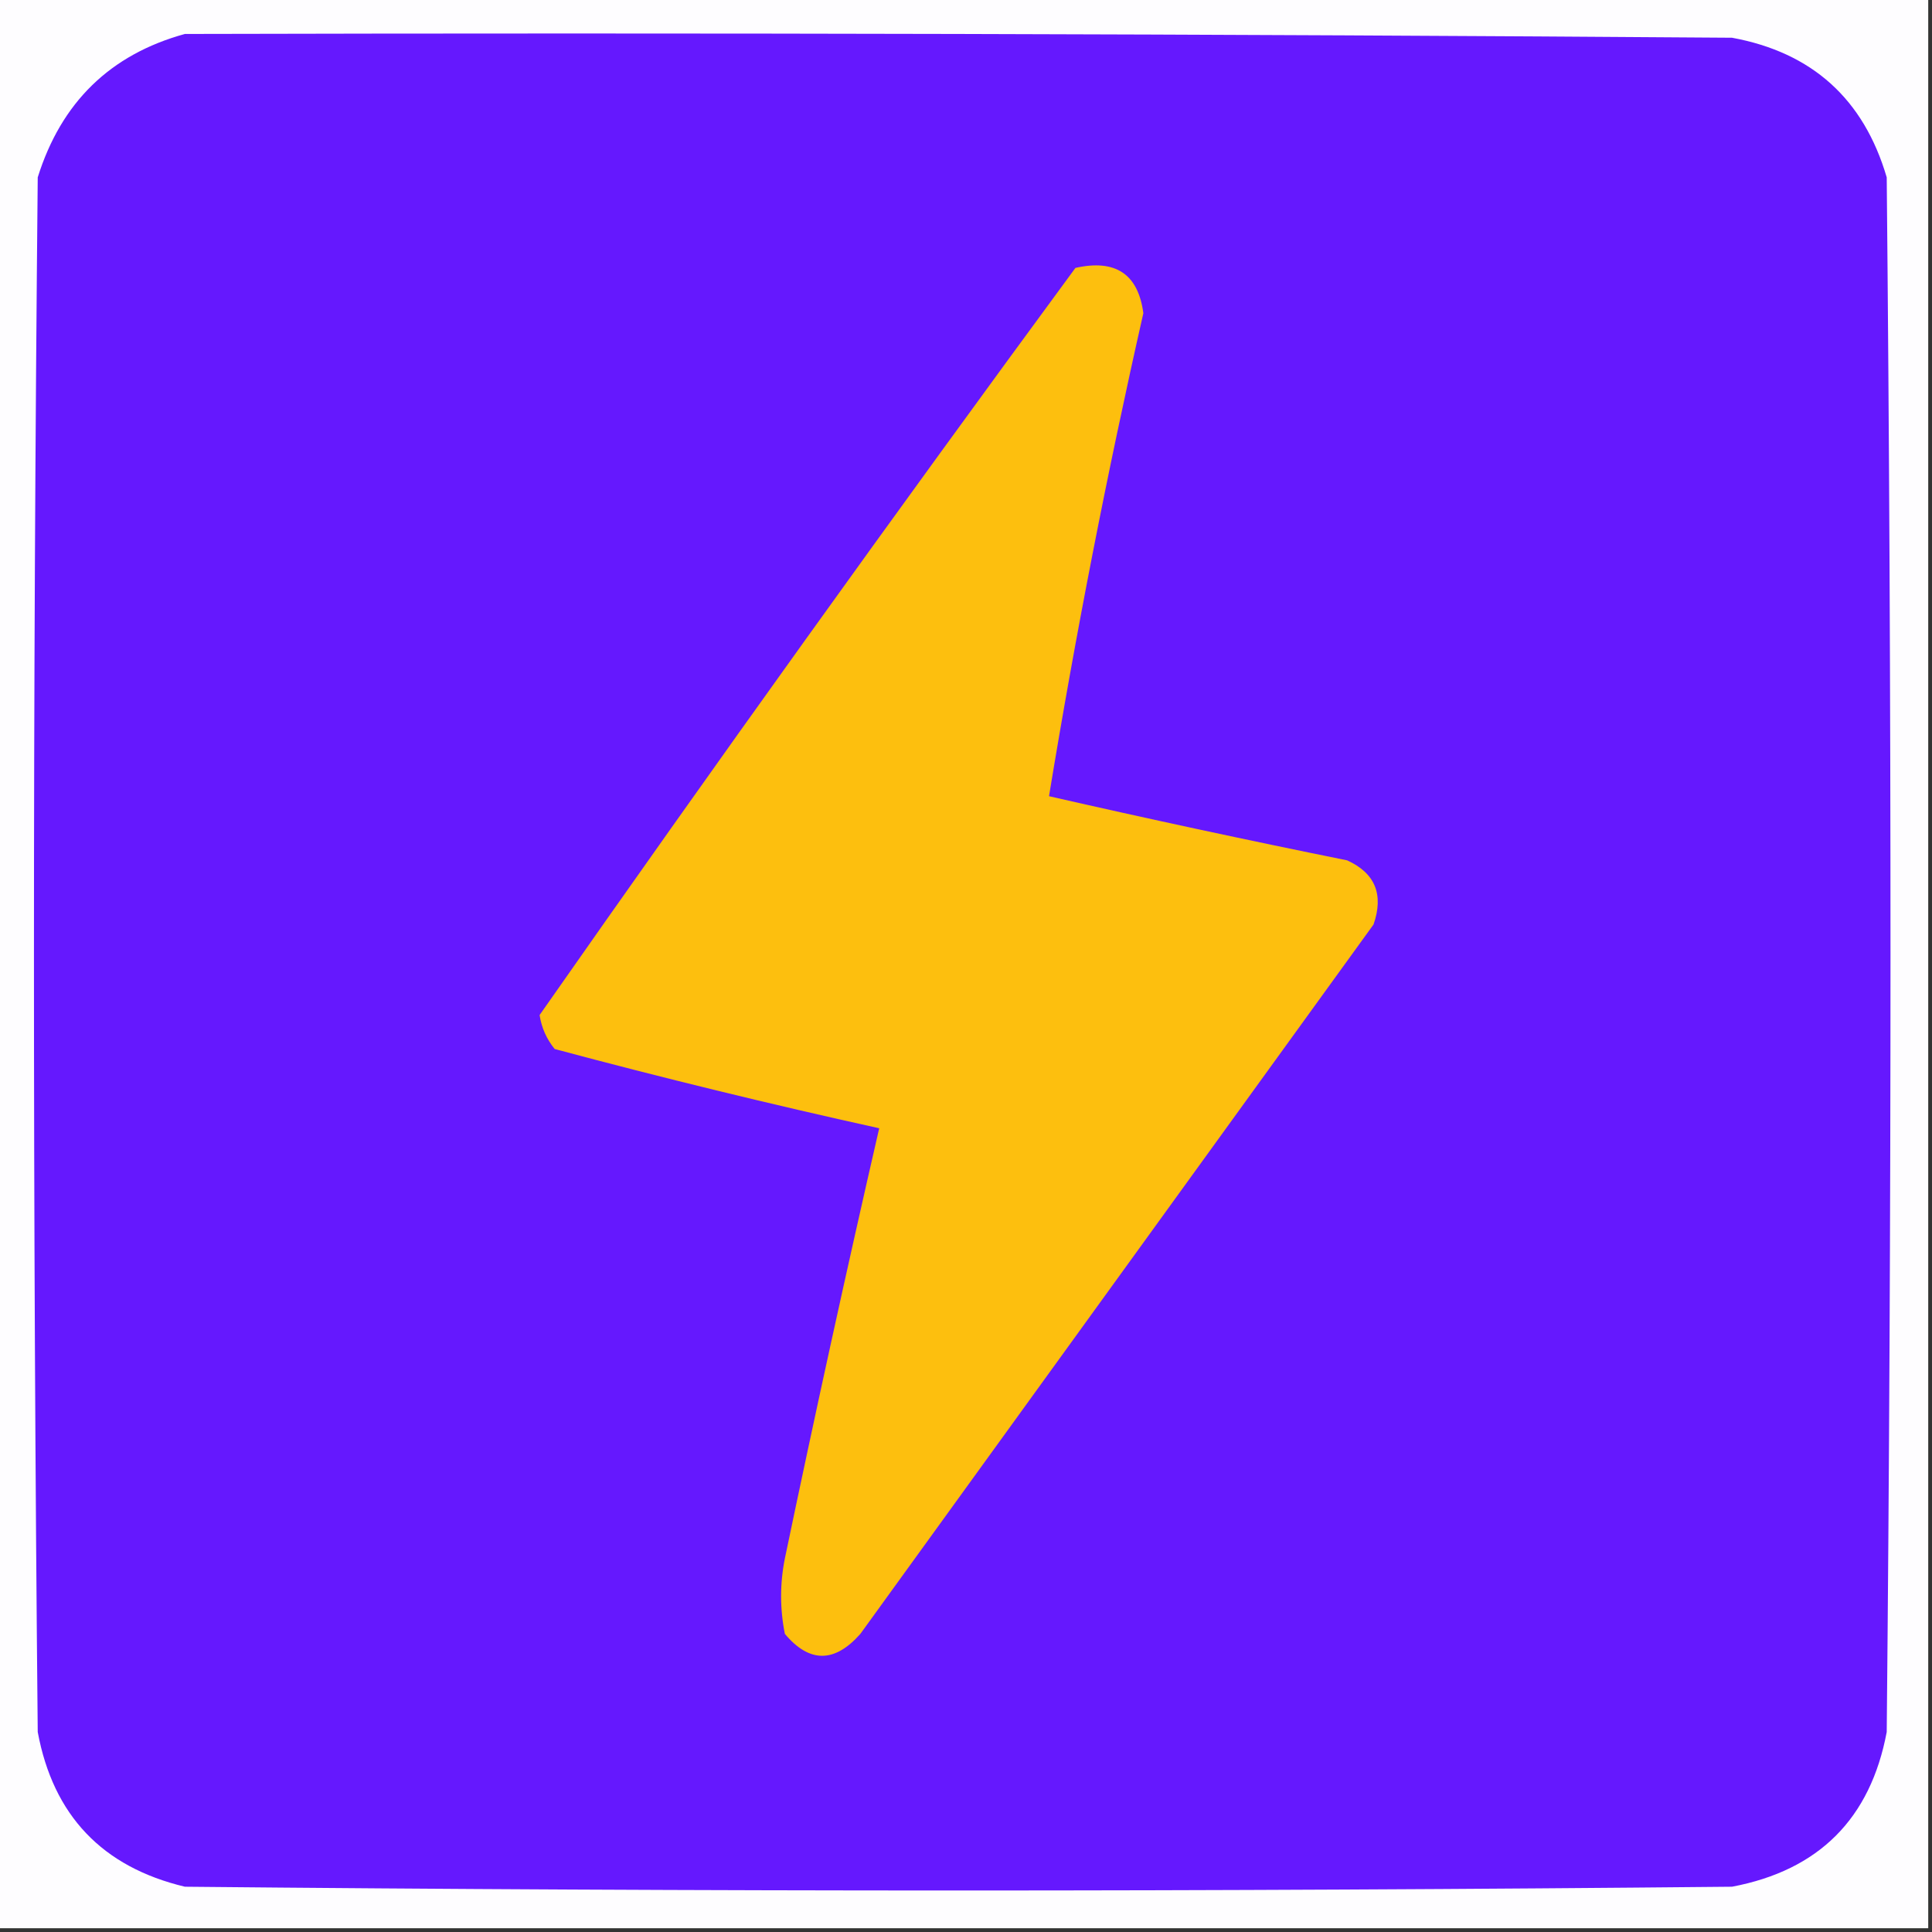 <?xml version="1.0" encoding="UTF-8"?>
<!DOCTYPE svg PUBLIC "-//W3C//DTD SVG 1.1//EN" "http://www.w3.org/Graphics/SVG/1.1/DTD/svg11.dtd">
<svg xmlns="http://www.w3.org/2000/svg" version="1.1" width="256px" height="256px" style="shape-rendering:geometricPrecision; text-rendering:geometricPrecision; image-rendering:optimizeQuality; fill-rule:evenodd; clip-rule:evenodd" xmlns:xlink="http://www.w3.org/1999/xlink">
<rect width="100%" height="100%" fill="#333333" stroke="none"/>
<g><path style="opacity:1" fill="#fefdff" d="M -0.5,-0.5 C 84.833,-0.5 170.167,-0.5 255.5,-0.5C 255.5,84.833 255.5,170.167 255.5,255.5C 170.167,255.5 84.833,255.5 -0.5,255.5C -0.5,170.167 -0.5,84.833 -0.5,-0.5 Z"/></g>
<g><path style="opacity:1" fill="#6518fe" d="M 24.5,4.5 C 92.834,4.333 161.167,4.5 229.5,5C 240.119,6.951 246.952,13.118 250,23.5C 250.667,92.167 250.667,160.833 250,229.5C 247.842,240.991 241.009,247.824 229.5,250C 161.167,250.667 92.833,250.667 24.5,250C 13.552,247.386 7.052,240.552 5,229.5C 4.333,160.833 4.333,92.167 5,23.5C 8.112,13.553 14.613,7.219 24.5,4.5 Z"/></g>
<g><path style="opacity:1" fill="#fdbf0e" d="M 142.5,35.5 C 147.81,34.308 150.81,36.308 151.5,41.5C 146.679,62.772 142.512,84.105 139,105.5C 152.093,108.49 165.26,111.323 178.5,114C 182.213,115.691 183.379,118.525 182,122.5C 159.333,153.833 136.667,185.167 114,216.5C 110.582,220.367 107.249,220.367 104,216.5C 103.333,213.167 103.333,209.833 104,206.5C 107.974,187.462 112.141,168.462 116.5,149.5C 102.077,146.316 87.743,142.816 73.5,139C 72.427,137.687 71.76,136.187 71.5,134.5C 94.77,101.228 118.436,68.228 142.5,35.5 Z"/></g>
</svg>
